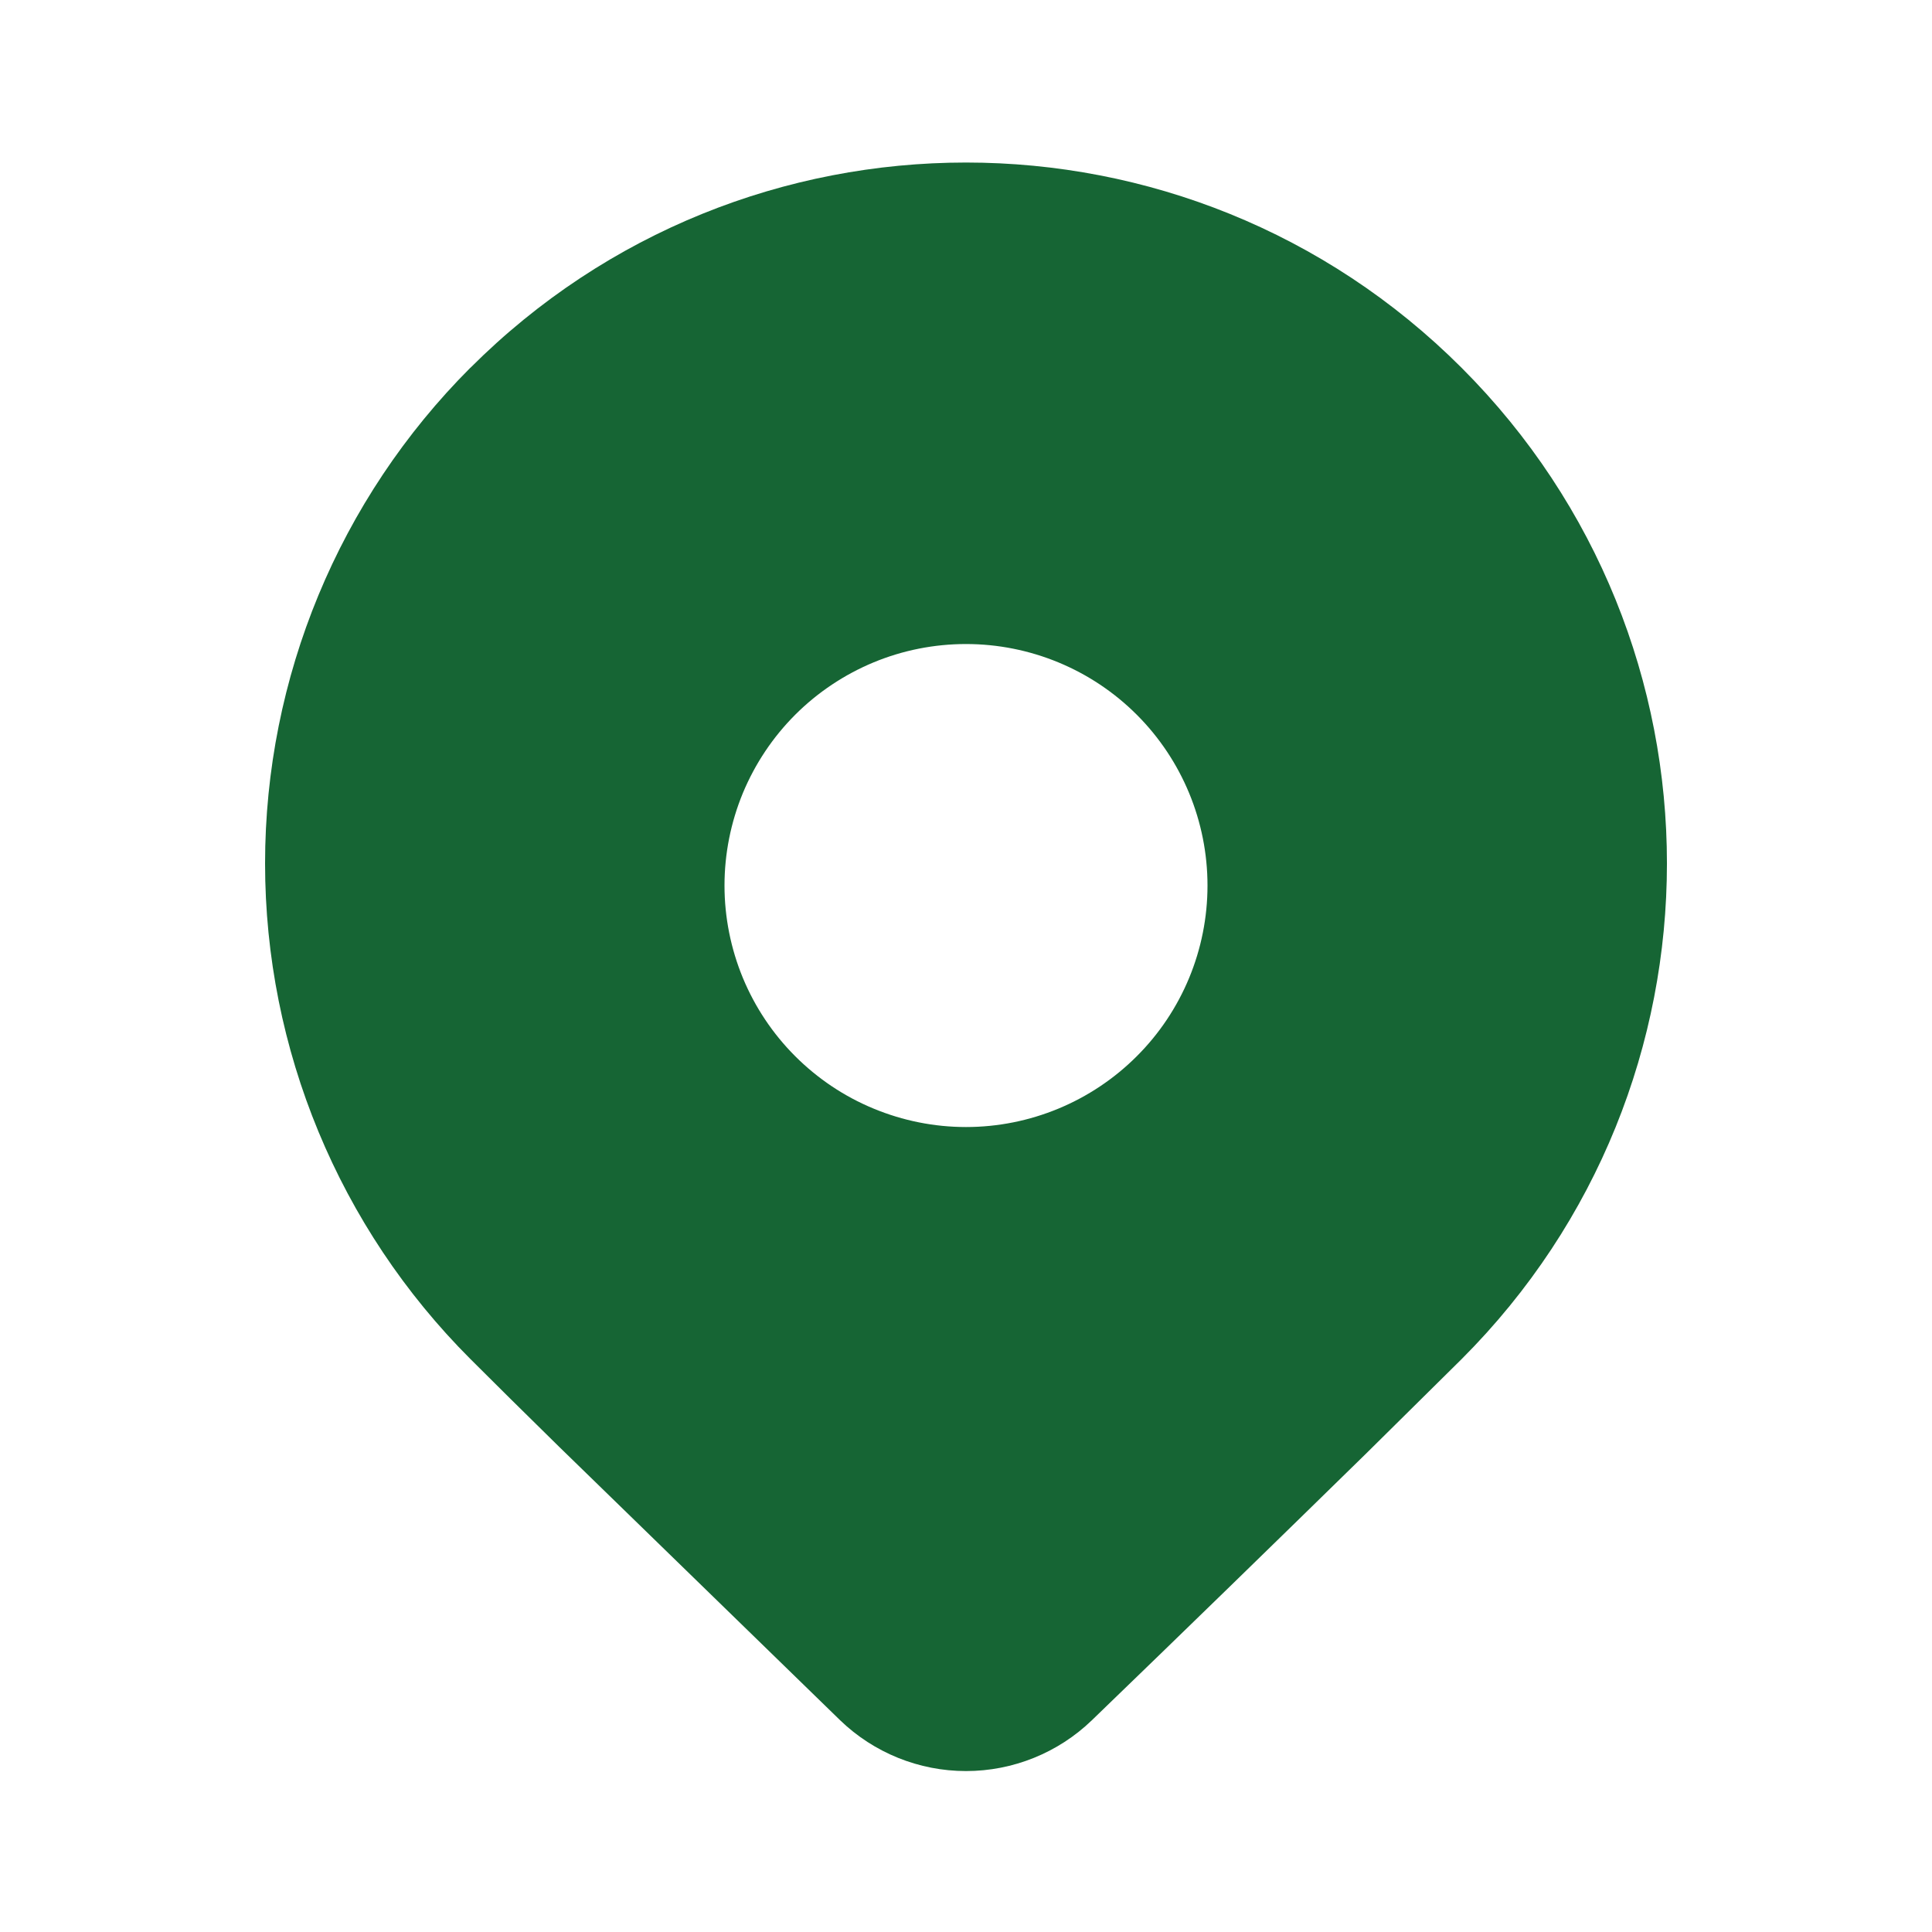 <svg width="20" height="20" viewBox="0 0 20 20" fill="none" xmlns="http://www.w3.org/2000/svg">
<path d="M4.869 3.808C7.703 0.974 12.297 0.974 15.131 3.808C17.965 6.642 17.964 11.235 15.131 14.069L14.142 15.047C13.199 15.97 12.253 16.891 11.303 17.808C10.954 18.145 10.486 18.334 10 18.334C9.514 18.334 9.046 18.145 8.697 17.808L5.788 14.977C5.422 14.618 5.116 14.315 4.869 14.068C3.509 12.708 2.744 10.862 2.744 8.938C2.744 7.014 3.509 5.168 4.869 3.807M10 6.667C9.672 6.667 9.347 6.731 9.043 6.857C8.74 6.983 8.464 7.167 8.232 7.399C8 7.631 7.816 7.907 7.69 8.21C7.565 8.513 7.5 8.838 7.5 9.167C7.5 9.495 7.565 9.82 7.69 10.123C7.816 10.427 8 10.702 8.232 10.934C8.464 11.166 8.74 11.351 9.043 11.476C9.347 11.602 9.672 11.667 10 11.667C10.663 11.667 11.299 11.403 11.768 10.934C12.237 10.466 12.5 9.83 12.5 9.167C12.5 8.504 12.237 7.868 11.768 7.399C11.299 6.93 10.663 6.667 10 6.667Z" fill="#166534"/>
</svg>
